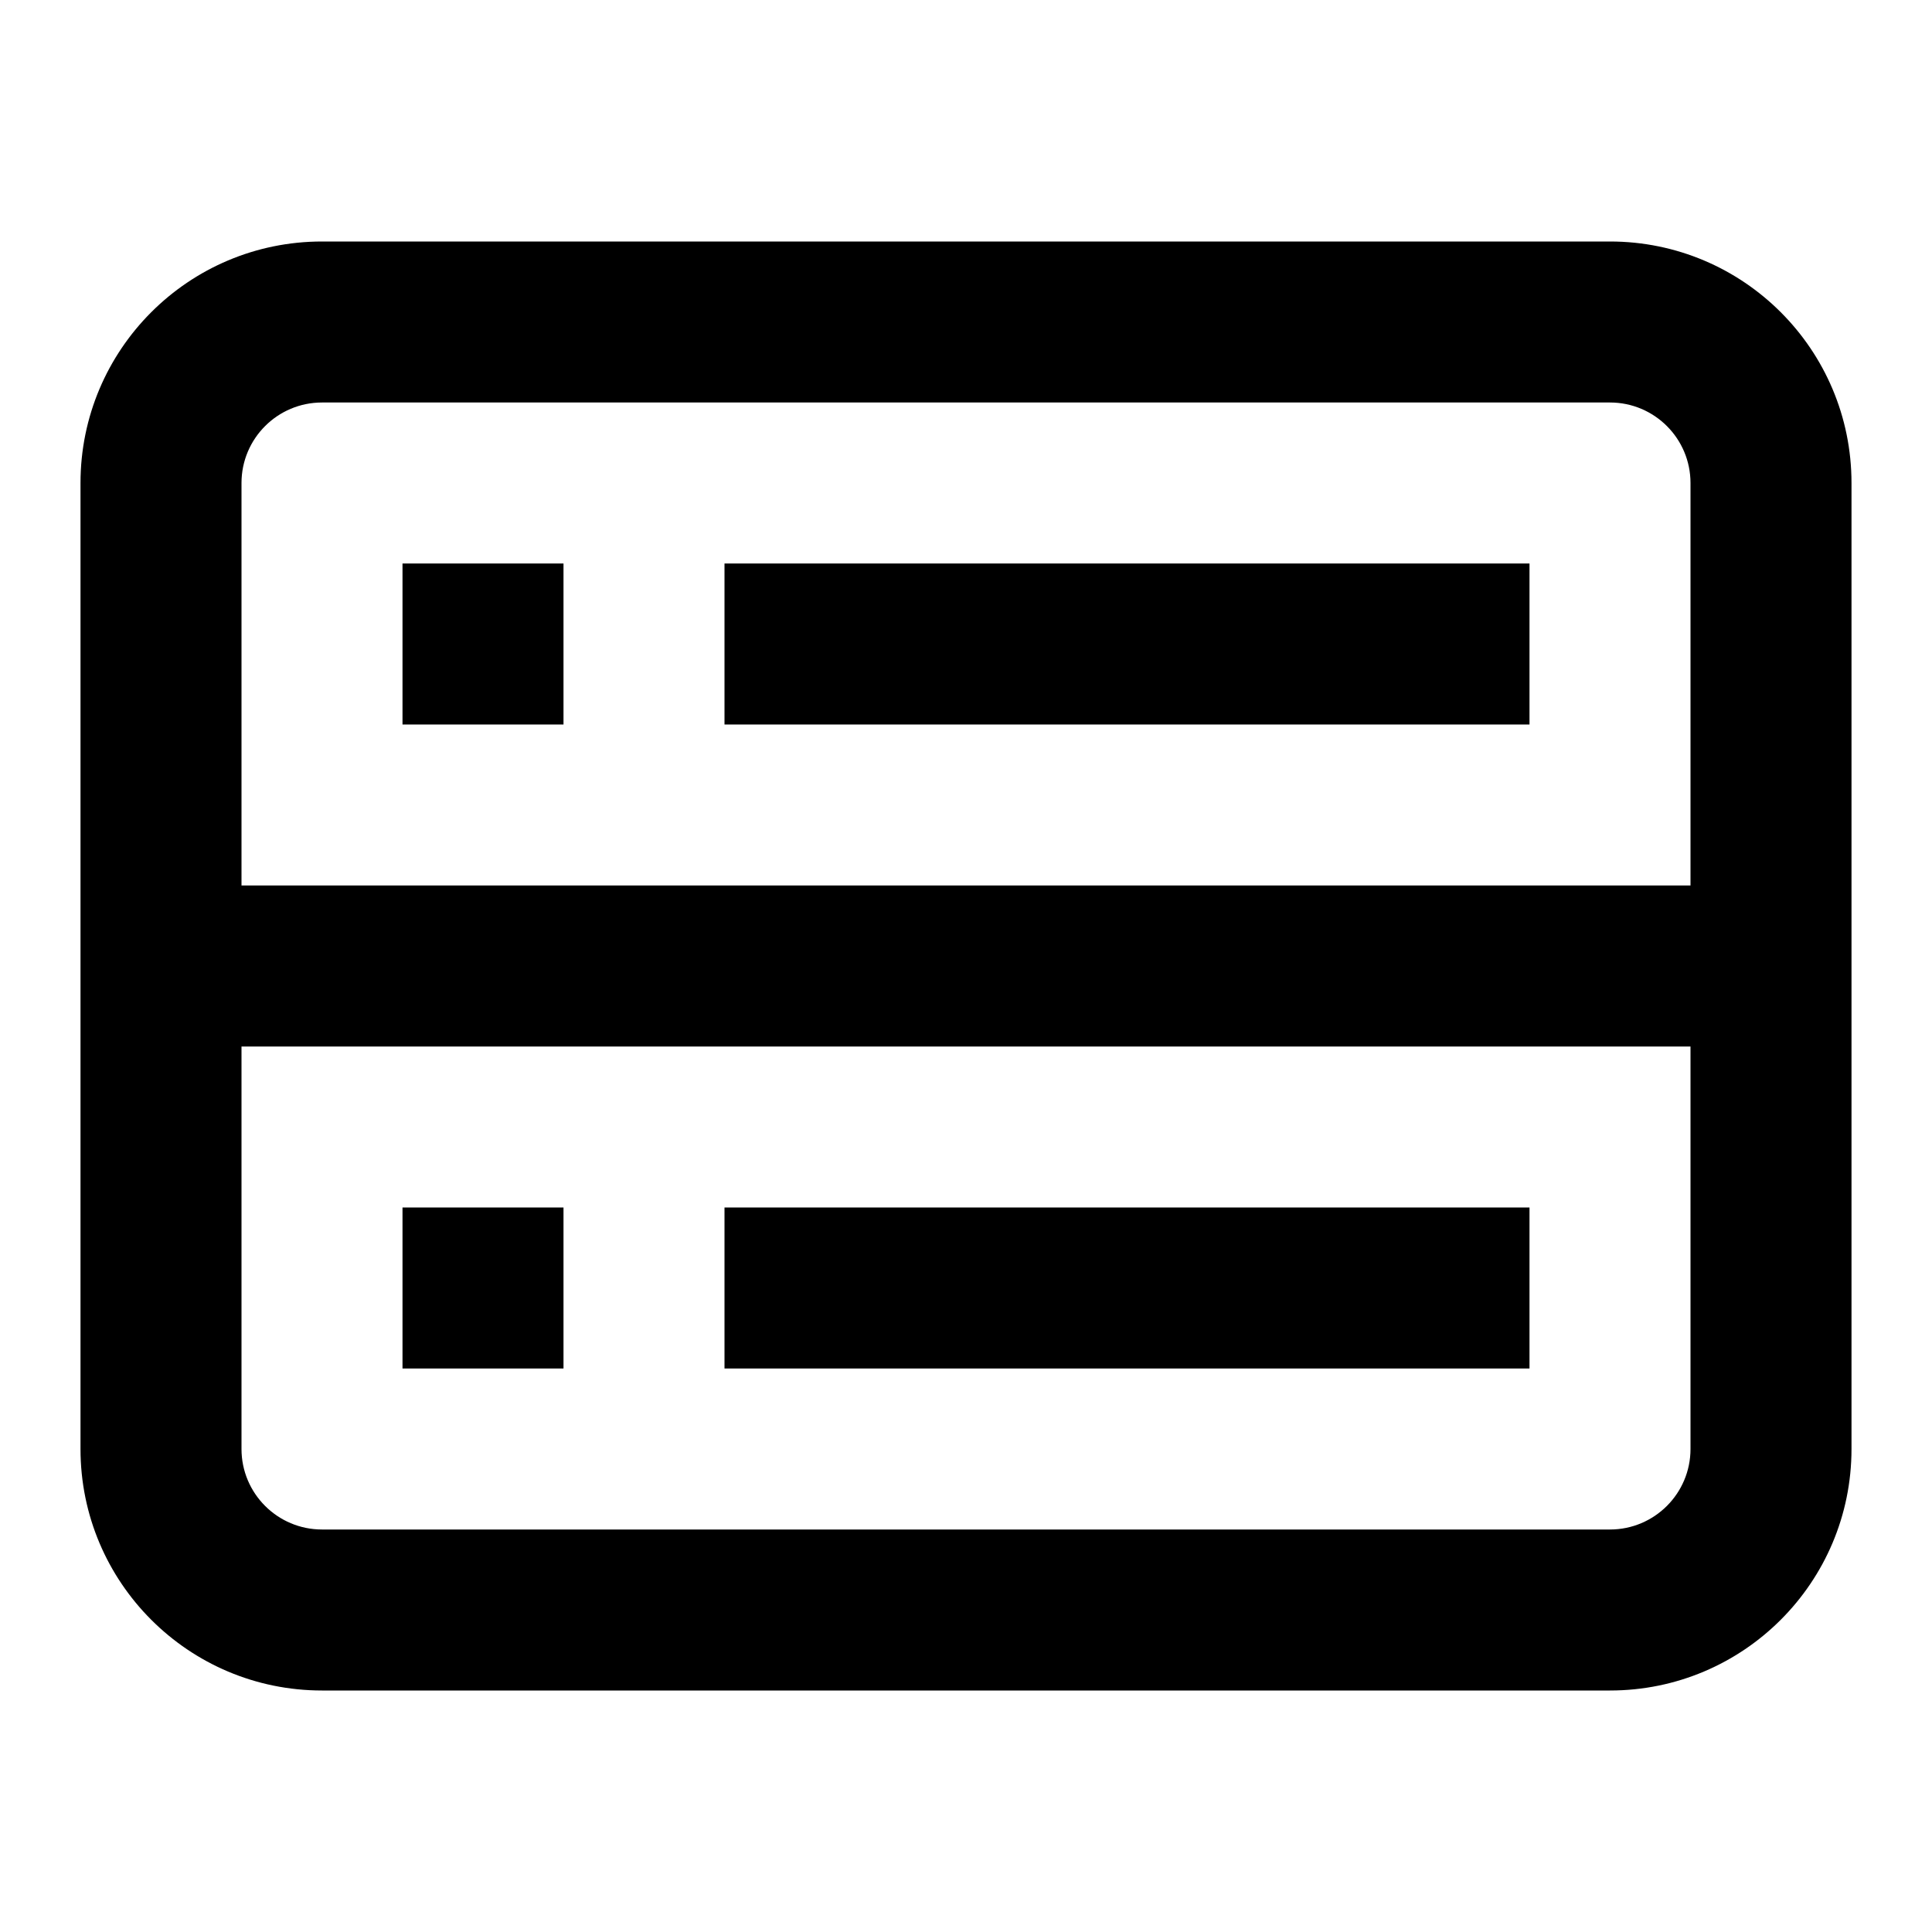 <?xml version="1.0" encoding="utf-8"?><!-- Uploaded to: SVG Repo, www.svgrepo.com, Generator: SVG Repo Mixer Tools -->
<svg 
  width="24"
  height="24"
  viewBox="0 0 24 24"
  fill="none"
  xmlns="http://www.w3.org/2000/svg"
>
  <path d="M5 9V7H7V9H5Z" fill="#000000" />
  <path d="M9 9H19V7H9V9Z" fill="#000000" />
  <path d="M5 15V17H7V15H5Z" fill="#000000" />
  <path d="M19 17H9V15H19V17Z" fill="#000000" />
  <path
    fill-rule="evenodd"
    clip-rule="evenodd"
    d="M1 6C1 4.343 2.343 3 4 3H20C21.657 3 23 4.343 23 6V18C23 19.657 21.657 21 20 21H4C2.343 21 1 19.657 1 18V6ZM4 5H20C20.552 5 21 5.448 21 6V11H3V6C3 5.448 3.448 5 4 5ZM3 13V18C3 18.552 3.448 19 4 19H20C20.552 19 21 18.552 21 18V13H3Z"
    fill="#000000"
  />
</svg>